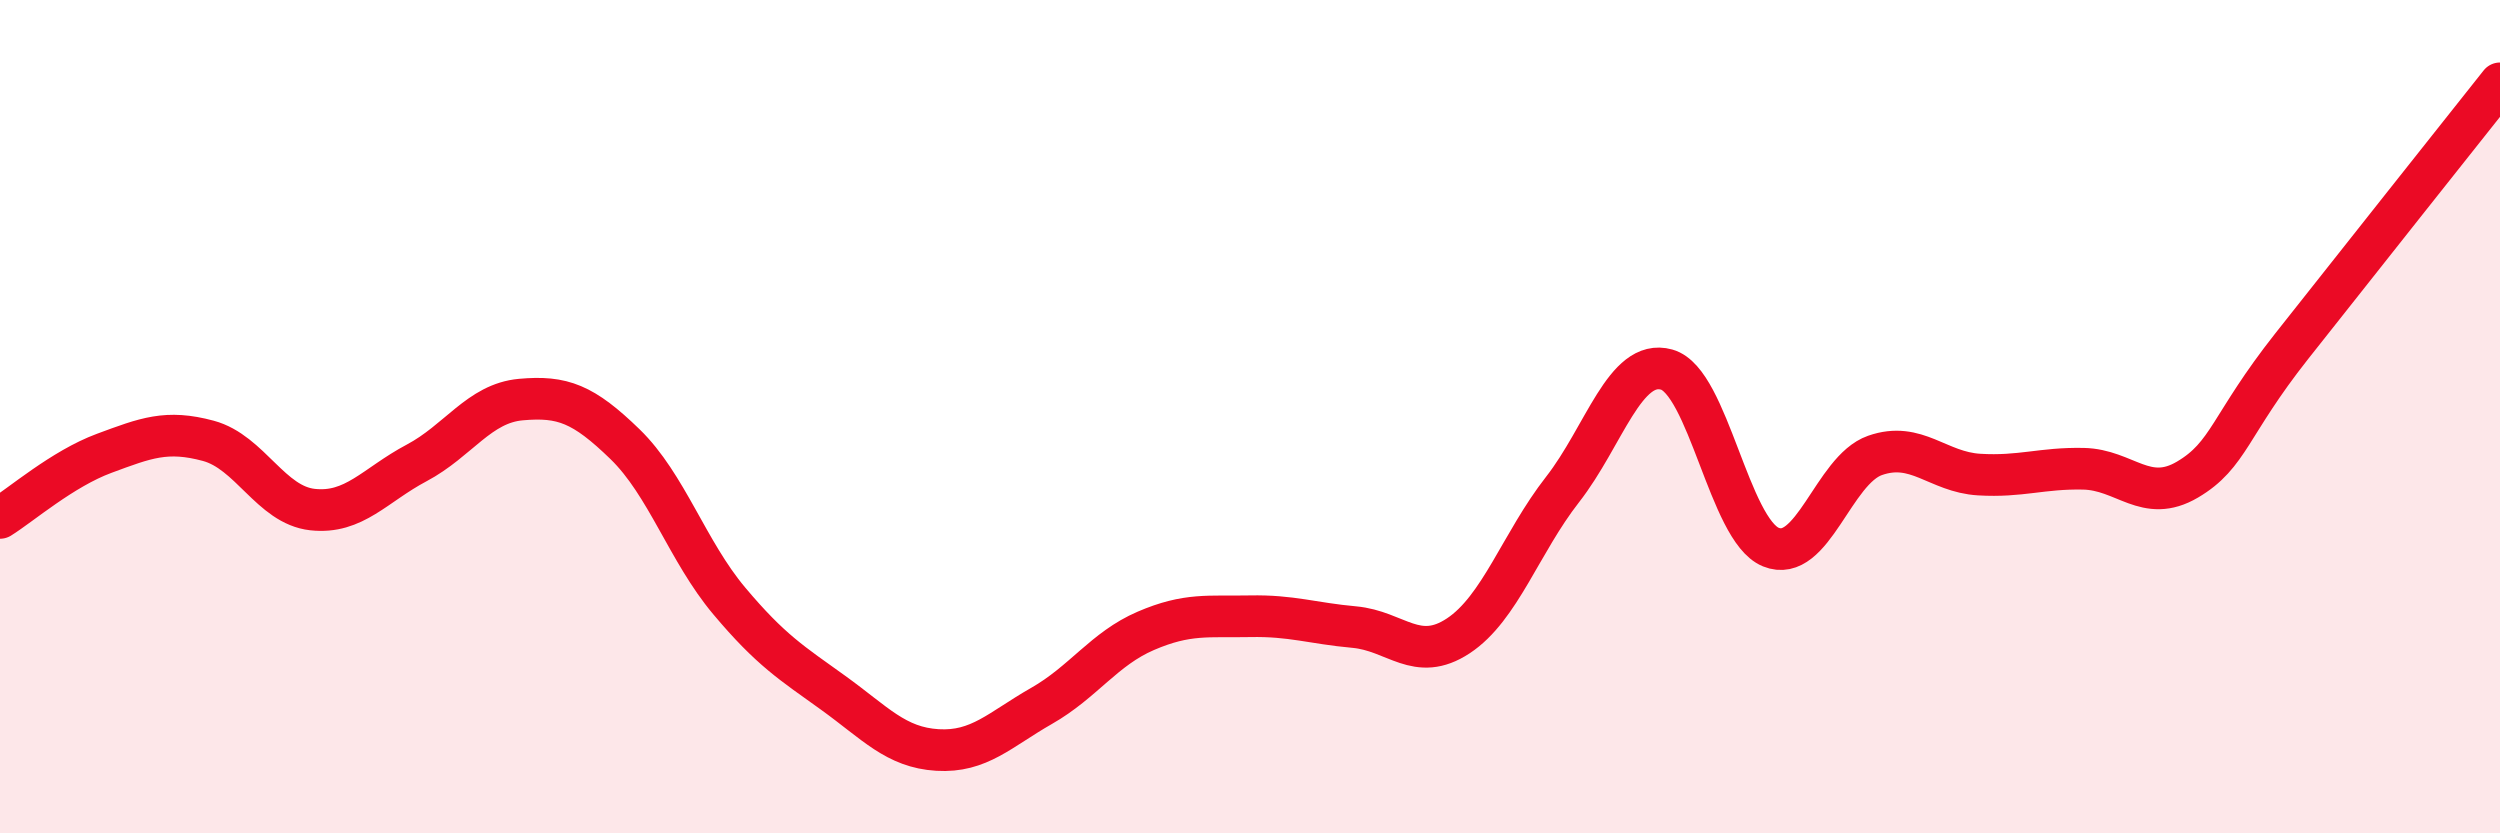 
    <svg width="60" height="20" viewBox="0 0 60 20" xmlns="http://www.w3.org/2000/svg">
      <path
        d="M 0,12.43 C 0.5,12.12 1.5,11.25 2.5,10.88 C 3.5,10.51 4,10.31 5,10.58 C 6,10.85 6.5,12.12 7.5,12.23 C 8.5,12.34 9,11.64 10,11.11 C 11,10.58 11.5,9.68 12.5,9.59 C 13.5,9.5 14,9.69 15,10.66 C 16,11.63 16.5,13.23 17.5,14.42 C 18.5,15.61 19,15.91 20,16.63 C 21,17.35 21.5,17.94 22.5,18 C 23.5,18.06 24,17.51 25,16.94 C 26,16.37 26.5,15.57 27.5,15.14 C 28.5,14.71 29,14.81 30,14.79 C 31,14.77 31.5,14.96 32.5,15.05 C 33.5,15.14 34,15.92 35,15.26 C 36,14.6 36.5,13.03 37.5,11.75 C 38.5,10.47 39,8.59 40,8.87 C 41,9.15 41.5,12.72 42.5,13.13 C 43.5,13.54 44,11.28 45,10.93 C 46,10.58 46.5,11.33 47.5,11.39 C 48.5,11.45 49,11.23 50,11.25 C 51,11.27 51.5,12.1 52.5,11.51 C 53.5,10.92 53.5,10.21 55,8.31 C 56.5,6.41 59,3.26 60,2L60 20L0 20Z"
        fill="#EB0A25"
        opacity="0.1"
        stroke-linecap="round"
        stroke-linejoin="round"
      />
      <path
        d="M 0,12.43 C 0.5,12.12 1.5,11.25 2.5,10.88 C 3.5,10.51 4,10.31 5,10.58 C 6,10.85 6.5,12.12 7.5,12.23 C 8.5,12.34 9,11.64 10,11.11 C 11,10.58 11.5,9.68 12.5,9.59 C 13.5,9.5 14,9.69 15,10.66 C 16,11.63 16.5,13.23 17.5,14.42 C 18.5,15.61 19,15.91 20,16.63 C 21,17.35 21.5,17.94 22.5,18 C 23.5,18.06 24,17.51 25,16.94 C 26,16.37 26.5,15.57 27.5,15.14 C 28.5,14.71 29,14.81 30,14.79 C 31,14.77 31.5,14.96 32.5,15.05 C 33.5,15.14 34,15.92 35,15.26 C 36,14.6 36.5,13.03 37.5,11.75 C 38.5,10.47 39,8.59 40,8.87 C 41,9.15 41.5,12.72 42.5,13.13 C 43.5,13.54 44,11.28 45,10.93 C 46,10.58 46.5,11.33 47.5,11.39 C 48.5,11.45 49,11.23 50,11.25 C 51,11.27 51.5,12.1 52.5,11.51 C 53.5,10.92 53.5,10.21 55,8.31 C 56.5,6.41 59,3.26 60,2"
        stroke="#EB0A25"
        stroke-width="1"
        fill="none"
        stroke-linecap="round"
        stroke-linejoin="round"
      />
    </svg>
  